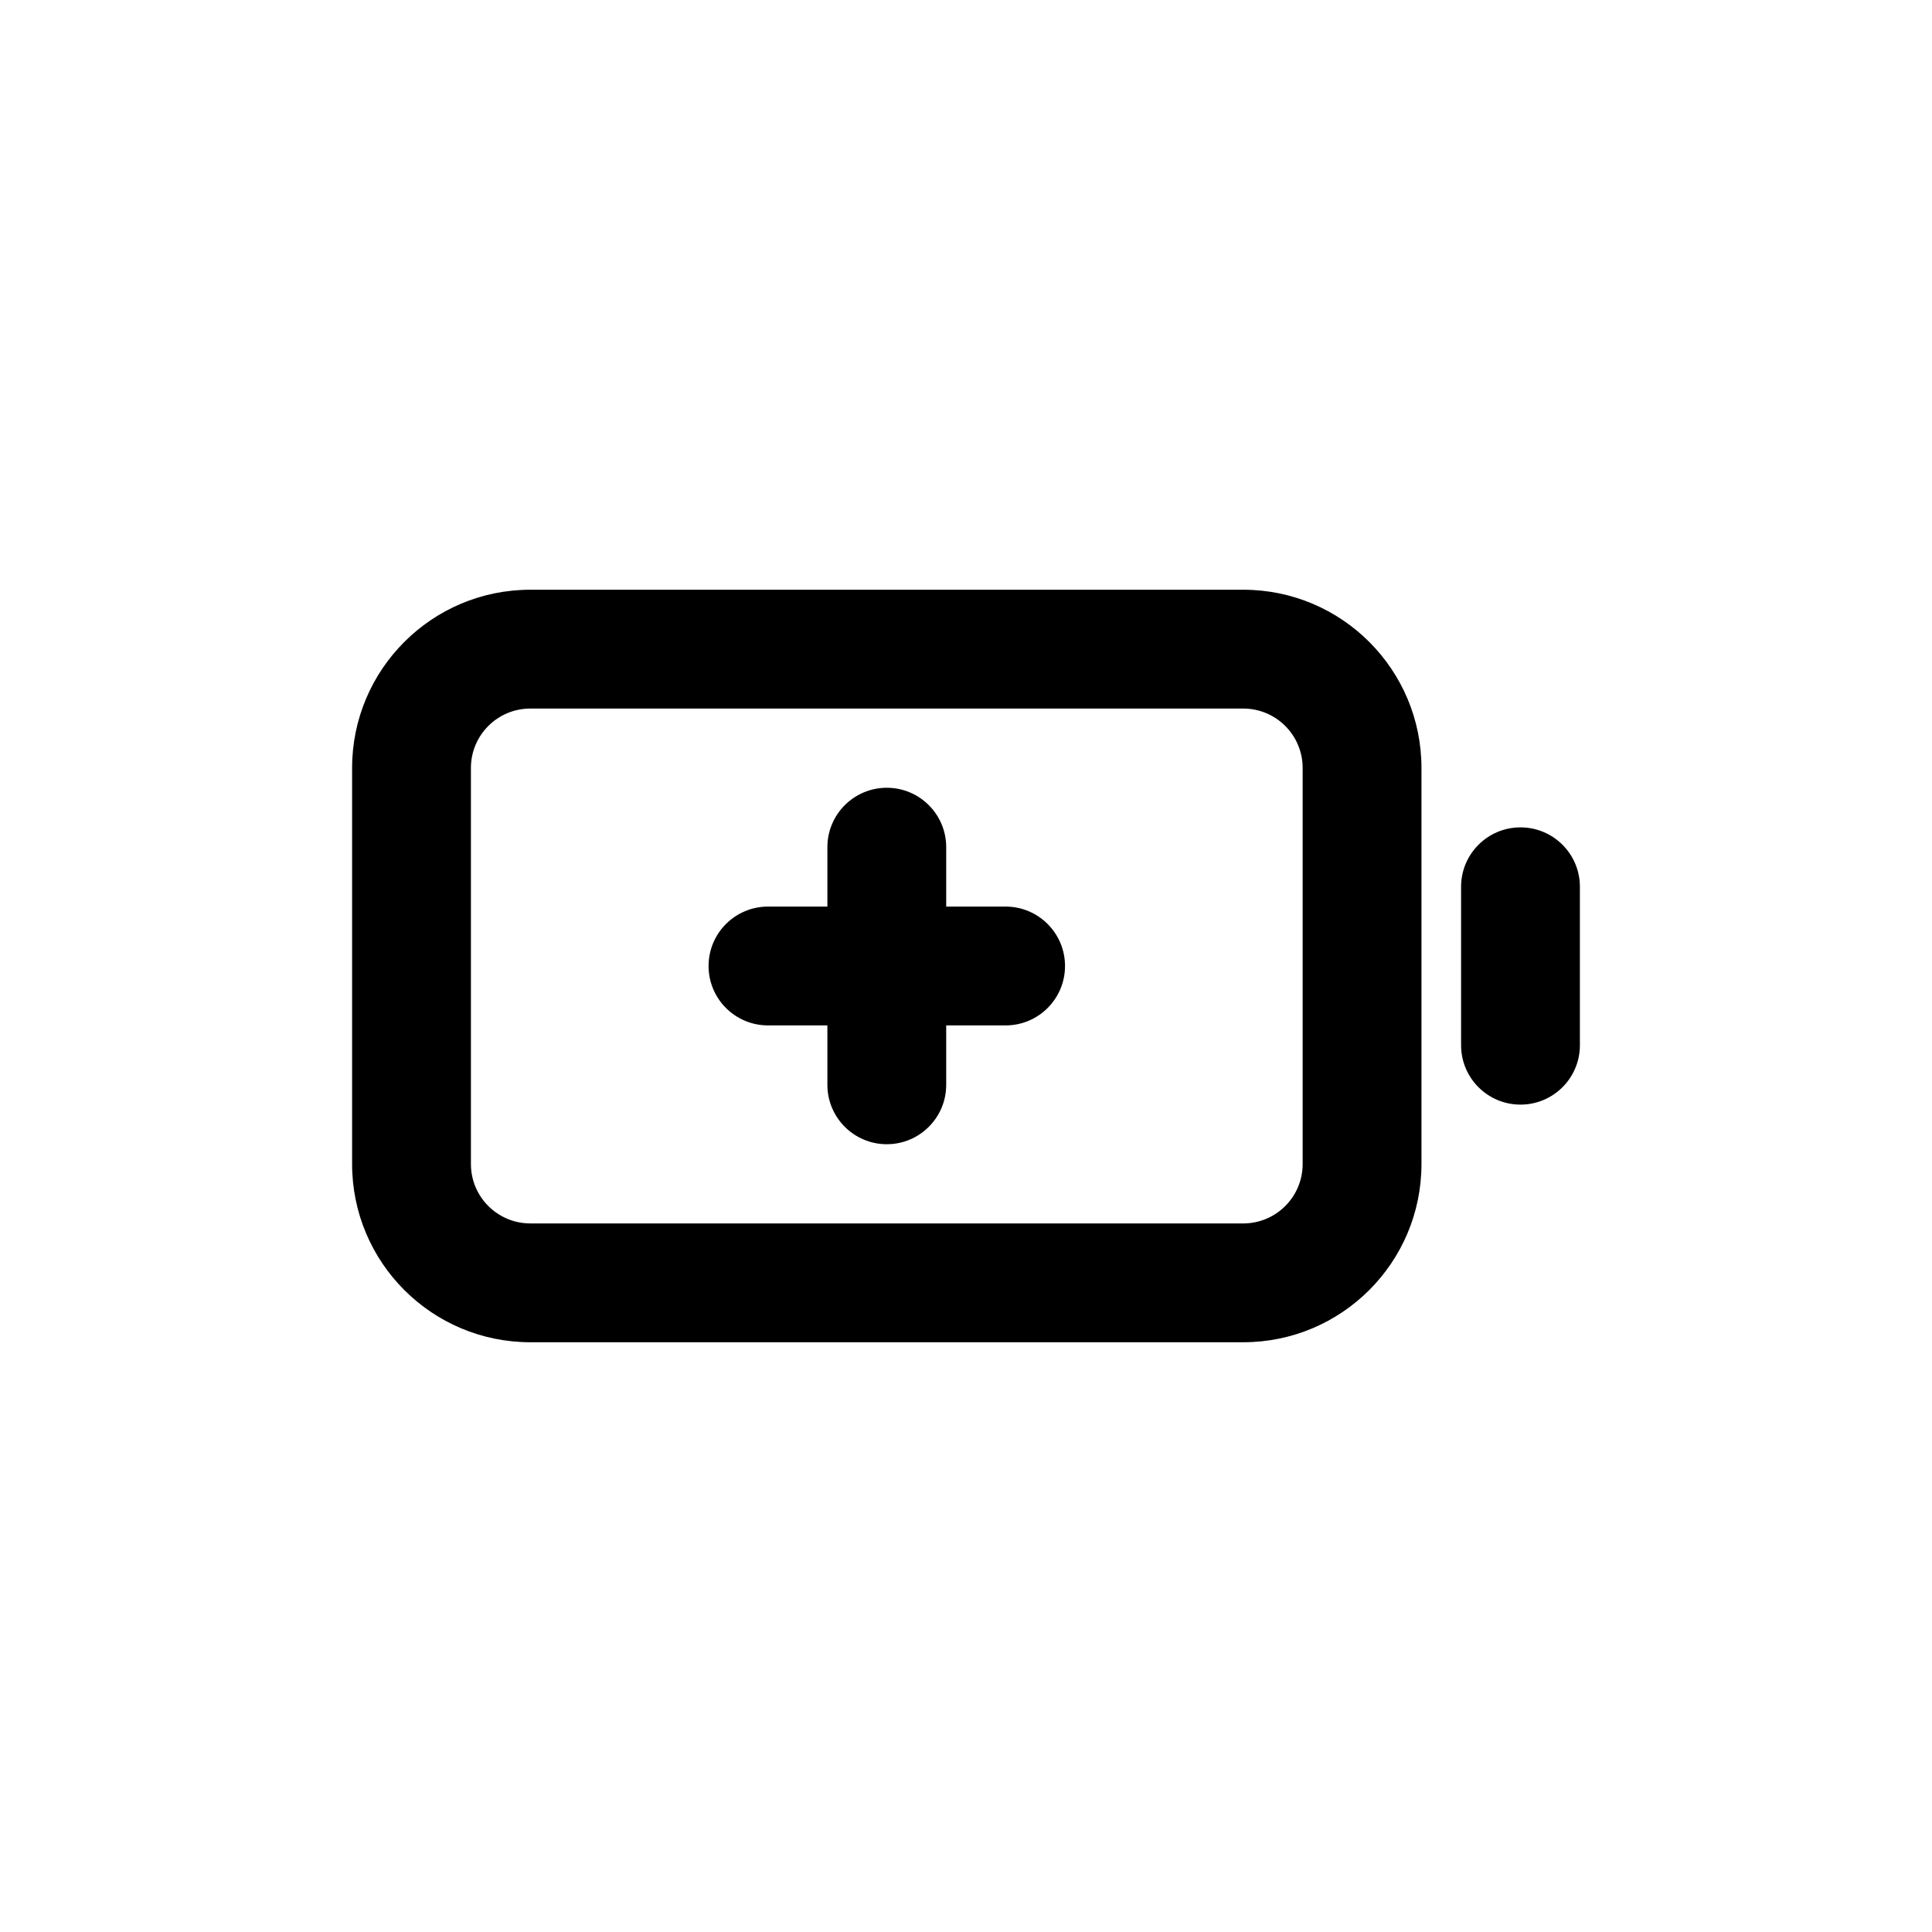 <?xml version="1.0" encoding="UTF-8"?>
<!-- Uploaded to: ICON Repo, www.iconrepo.com, Generator: ICON Repo Mixer Tools -->
<svg fill="#000000" width="800px" height="800px" version="1.1" viewBox="144 144 512 512" xmlns="http://www.w3.org/2000/svg">
 <path d="m237.31 347.52c0-26.086 21.148-47.234 47.234-47.234h188.93c26.082 0 47.23 21.148 47.23 47.234v104.96c0 26.082-21.148 47.23-47.23 47.23h-188.93c-26.086 0-47.234-21.148-47.234-47.23zm47.234-15.746c-8.695 0-15.746 7.051-15.746 15.746v104.96c0 8.691 7.051 15.742 15.746 15.742h188.93c8.691 0 15.742-7.051 15.742-15.742v-104.96c0-8.695-7.051-15.746-15.742-15.746zm262.4 31.488c8.695 0 15.746 7.051 15.746 15.746v41.984c0 8.691-7.051 15.742-15.746 15.742-8.695 0-15.742-7.051-15.742-15.742v-41.984c0-8.695 7.047-15.746 15.742-15.746zm-152.19 5.25c0-8.695-7.047-15.746-15.742-15.746-8.695 0-15.746 7.051-15.746 15.746v15.742h-15.742c-8.695 0-15.746 7.051-15.746 15.746s7.051 15.742 15.746 15.742h15.742v15.746c0 8.691 7.051 15.742 15.746 15.742 8.695 0 15.742-7.051 15.742-15.742v-15.746h15.746c8.695 0 15.742-7.047 15.742-15.742s-7.047-15.746-15.742-15.746h-15.746z" fill-rule="evenodd"/>
</svg>